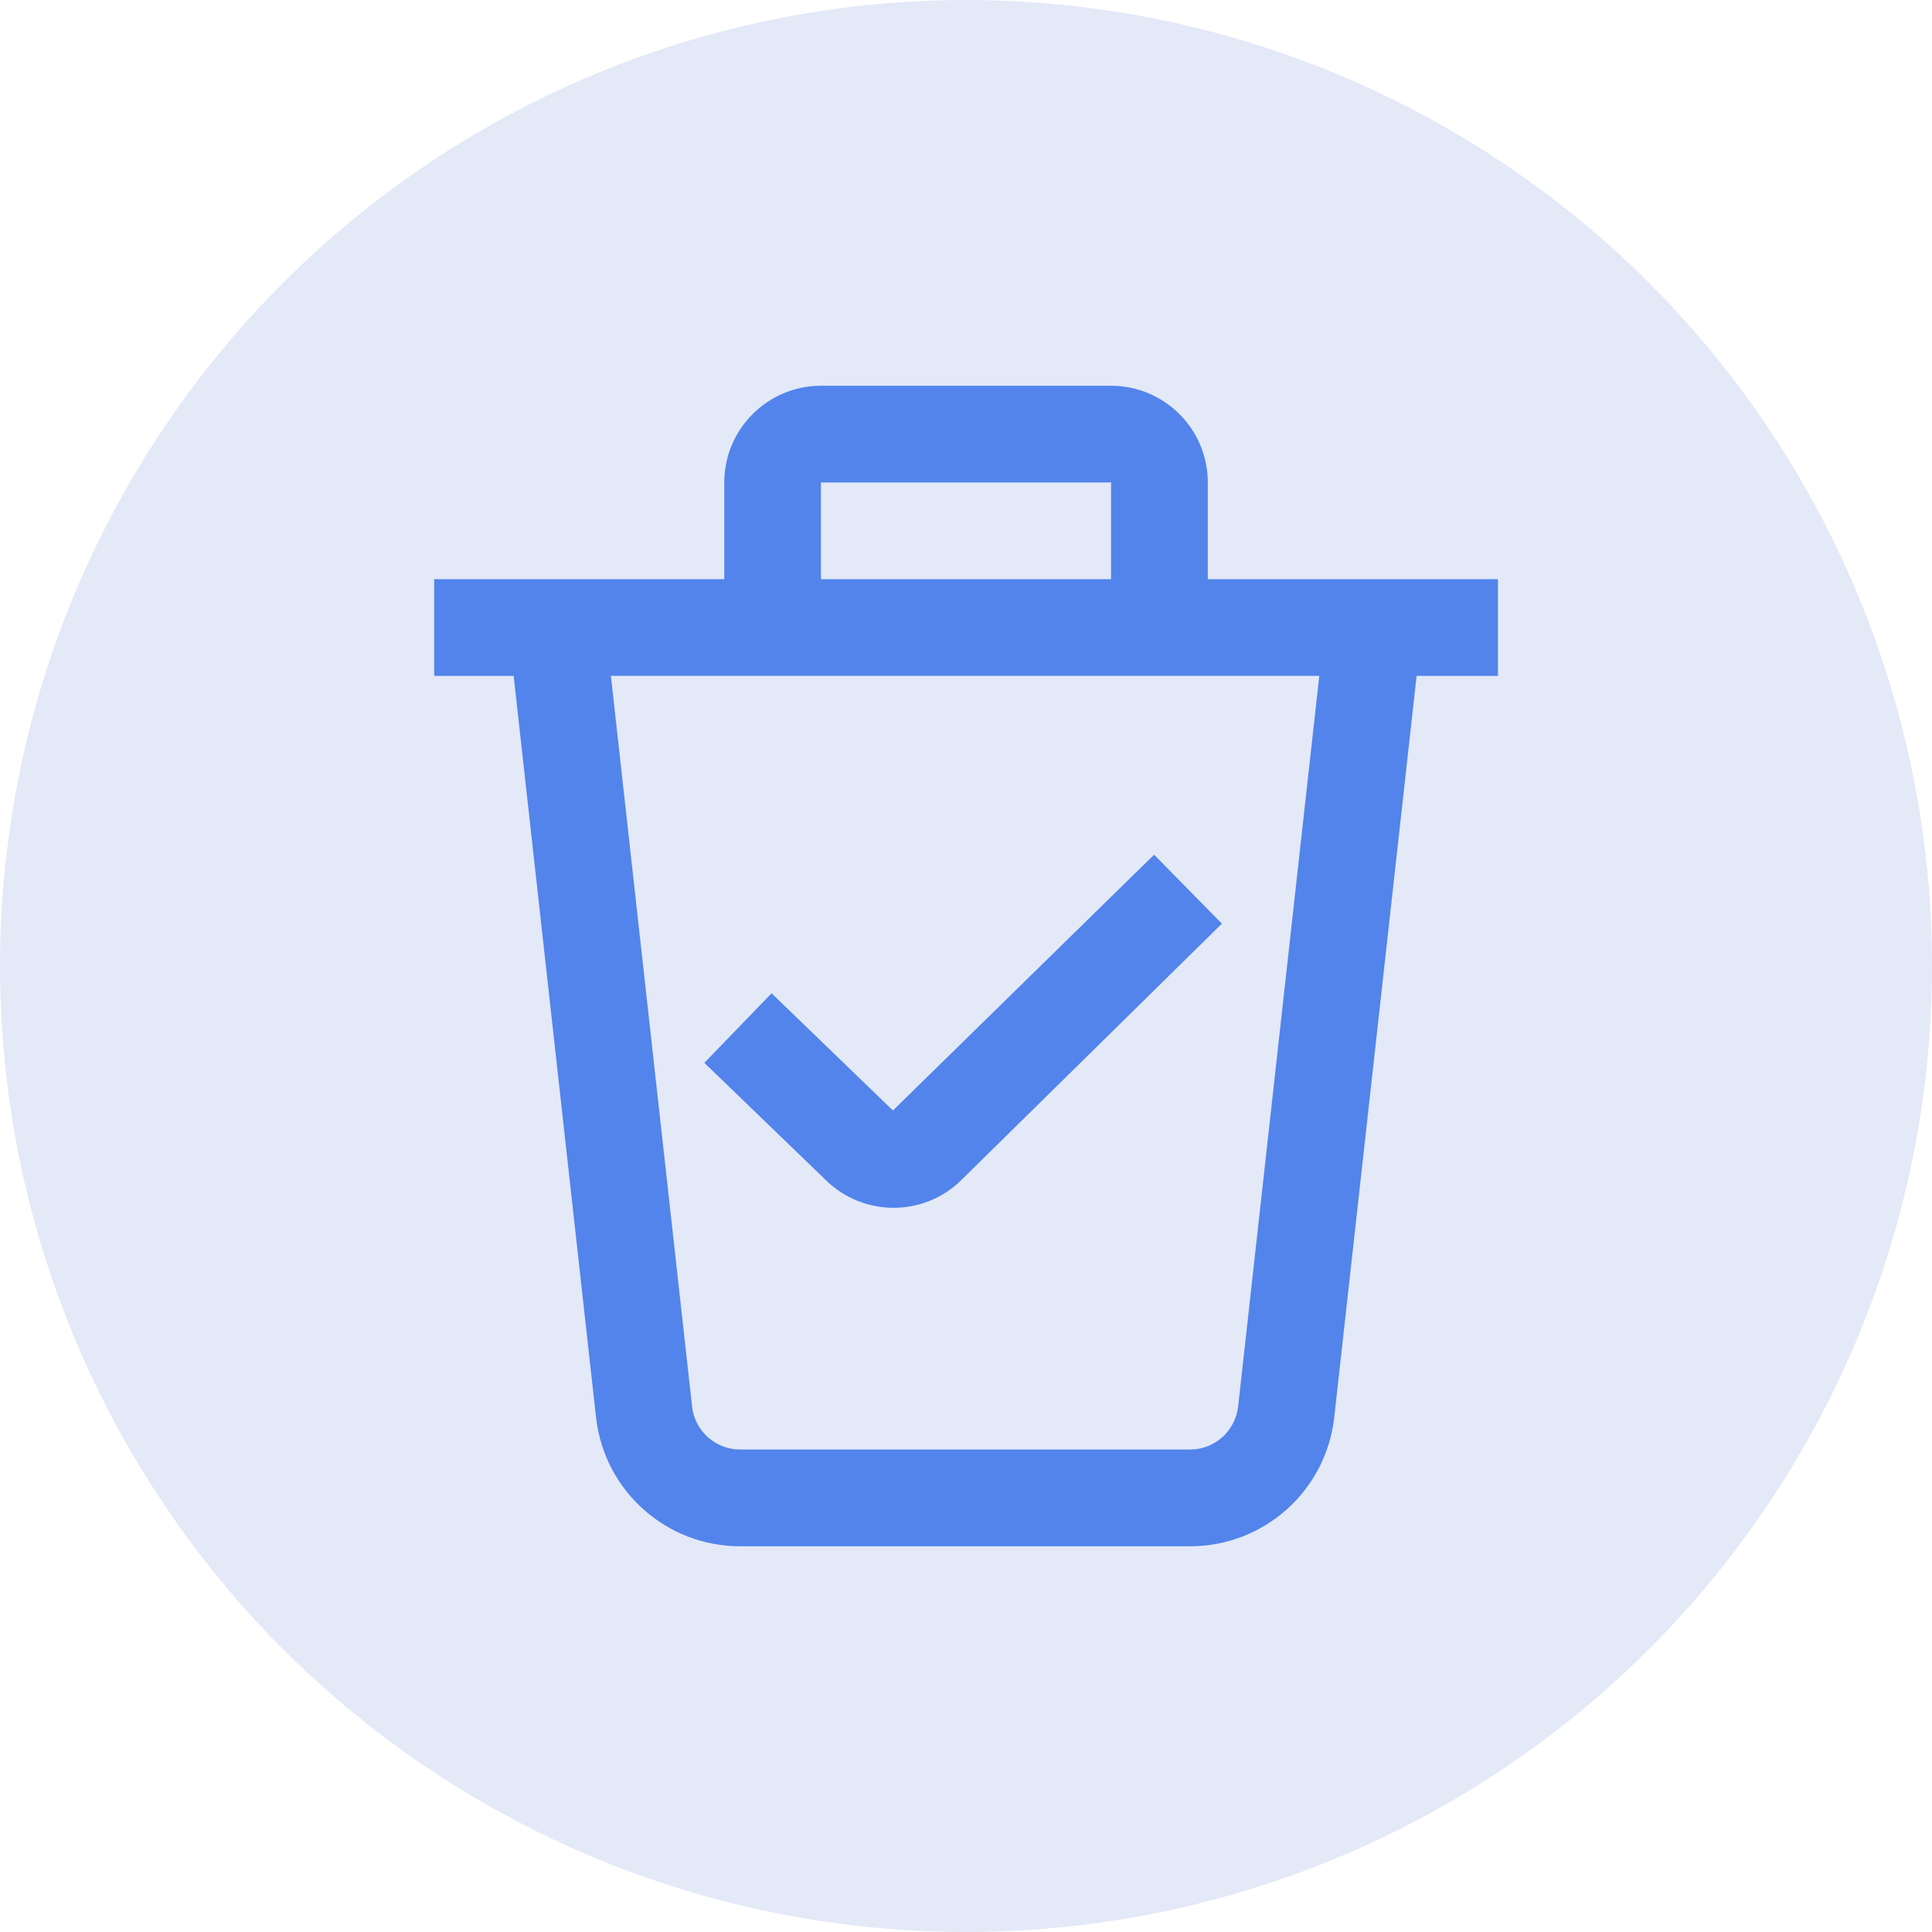 <?xml version="1.0" encoding="UTF-8"?>
<svg xmlns="http://www.w3.org/2000/svg" id="Layer_2" viewBox="0 0 510 510">
  <defs>
    <style>.cls-1{fill:#5284eb;}.cls-1,.cls-2{stroke-width:0px;}.cls-2{fill:#e4e9f8;}</style>
  </defs>
  <g id="Layer_2-2">
    <g id="Layer_2-2">
      <g id="Layer_1-2">
        <circle class="cls-2" cx="255" cy="255" r="255"></circle>
      </g>
      <path class="cls-1" d="m395.41,152.89h-76.58v-25.53c0-14.08-11.45-25.53-25.53-25.53h-76.58c-14.08,0-25.53,11.45-25.53,25.53v25.53h-76.58v25.53h20.98l21.74,195.69c2.16,19.41,18.52,34.07,38.06,34.07h118.76c19.53,0,35.89-14.64,38.06-34.07l21.74-195.69h21.47s0-25.53,0-25.53Zm-178.7-25.53h76.58v25.53h-76.58v-25.53Zm110.12,243.91c-.73,6.48-6.18,11.37-12.69,11.37h-118.76c-6.51,0-11.97-4.89-12.69-11.36l-21.43-192.87h187l-21.42,192.85h-.01Zm-109.02-59.93l-31.88-30.77,17.74-18.37,32.04,30.94,68.94-67.52,17.9,18.2-68.71,67.61c-4.93,4.93-11.44,7.4-17.95,7.4s-13.08-2.49-18.07-7.48h0Z"></path>
    </g>
  </g>
</svg>
